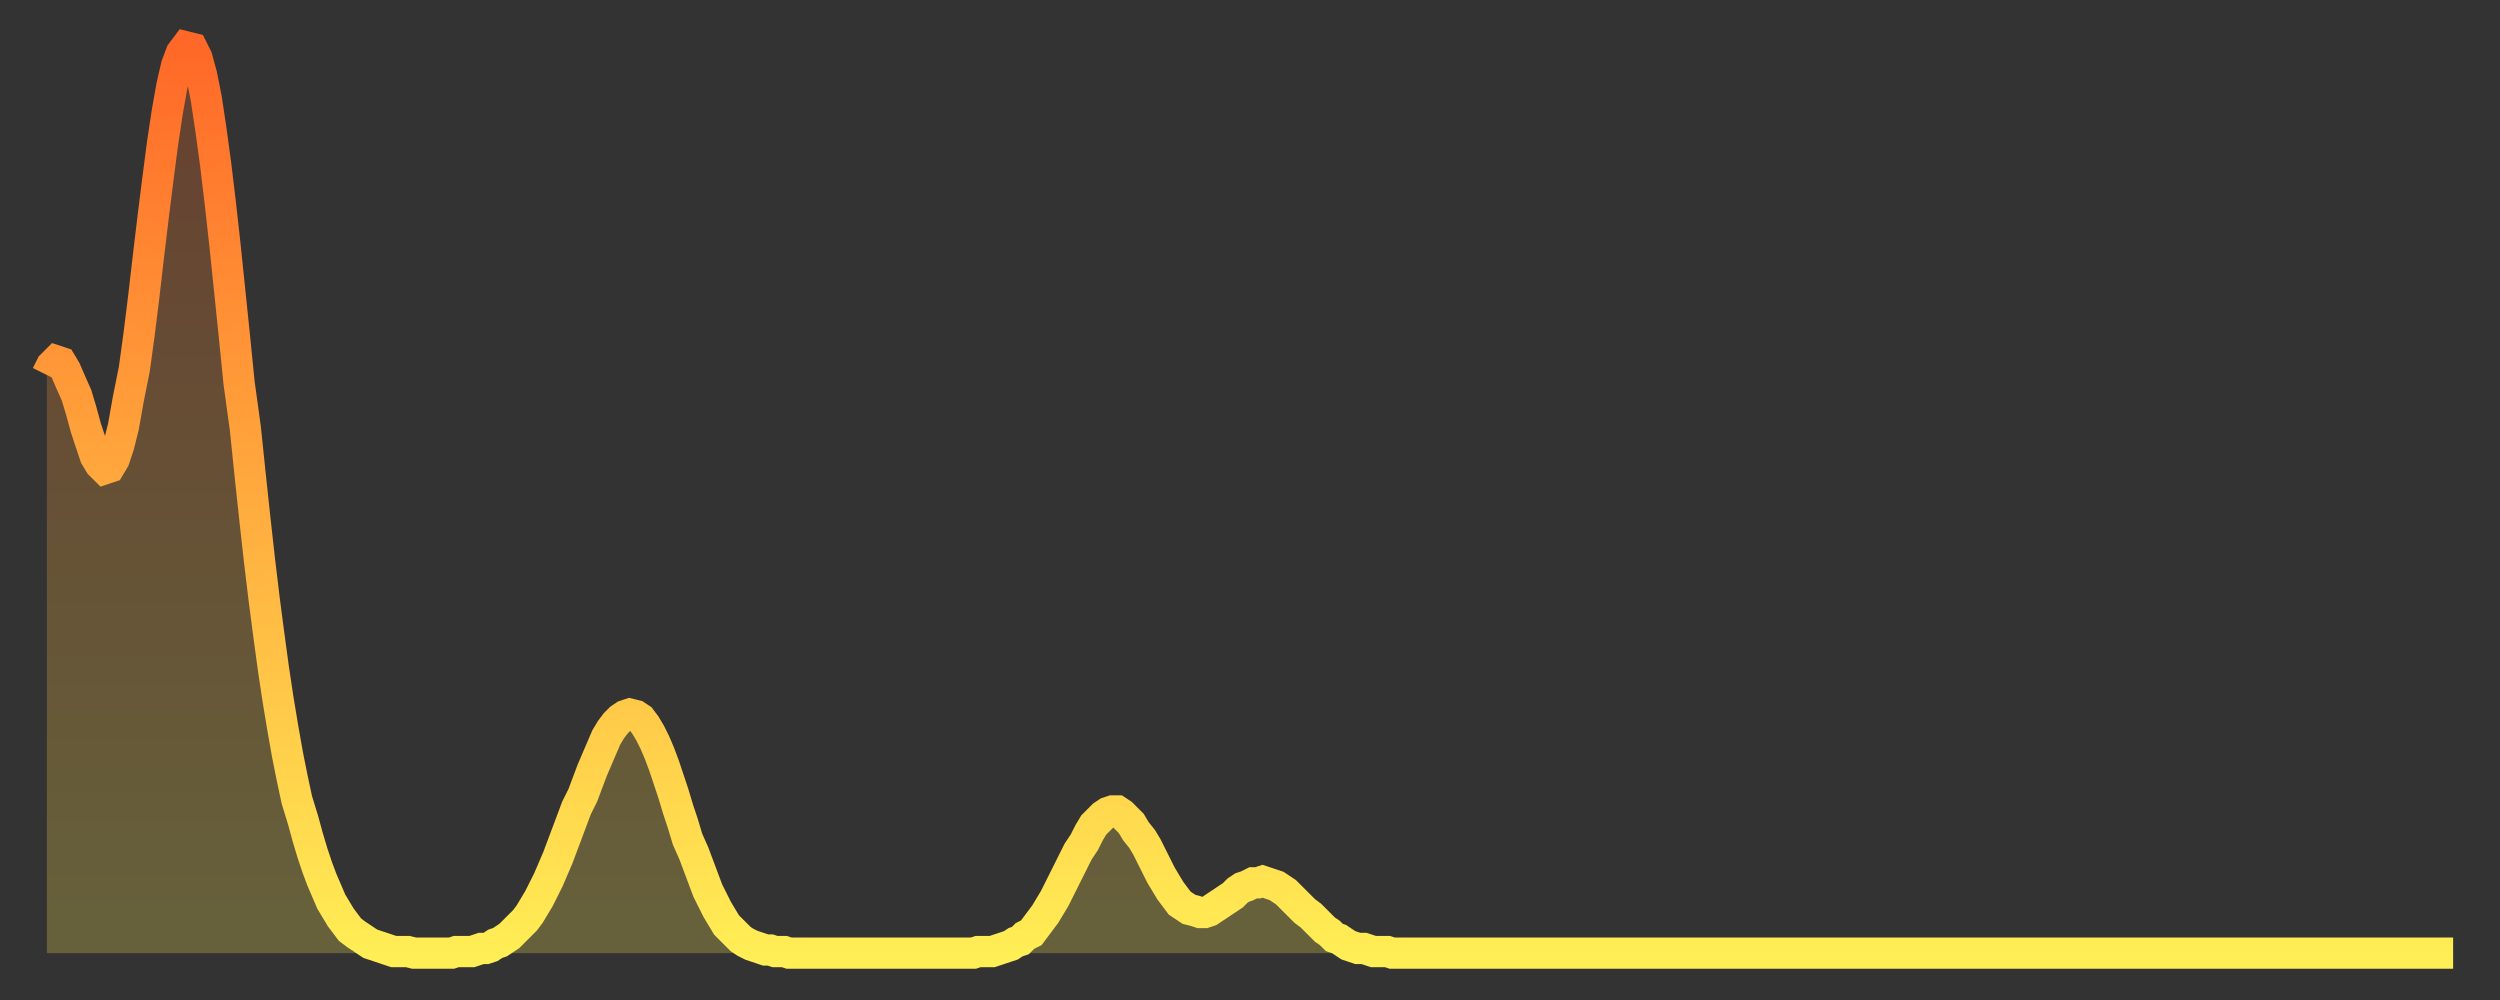 <?xml version="1.0" encoding="utf-8" ?>
<svg baseProfile="full" height="64" version="1.1" width="160" xmlns="http://www.w3.org/2000/svg" xmlns:ev="http://www.w3.org/2001/xml-events" xmlns:xlink="http://www.w3.org/1999/xlink"><rect width="100%" height="100%" fill="#333333" stroke="none"/><defs><linearGradient id="id1086946" x1="0" x2="0" y1="0" y2="1"><stop offset="0%" stop-color="#ff6828" /><stop offset="50%" stop-color="#ffab3e" /><stop offset="100%" stop-color="#ffee55" /></linearGradient></defs><g transform="translate(3,3)"><g><path d="M 0.0 21.0 0.3 20.4 0.6 20.1 0.9 20.2 1.2 20.7 1.5 21.4 1.9 22.3 2.2 23.3 2.5 24.4 2.8 25.3 3.1 26.2 3.4 26.7 3.7 27.0 4.0 26.9 4.3 26.4 4.6 25.5 4.9 24.3 5.2 22.6 5.6 20.6 5.9 18.4 6.2 16.0 6.5 13.4 6.8 10.9 7.1 8.5 7.4 6.2 7.7 4.2 8.0 2.5 8.3 1.2 8.6 0.4 8.9 0.0 9.3 0.1 9.6 0.7 9.9 1.8 10.2 3.3 10.5 5.3 10.8 7.5 11.1 10.0 11.4 12.7 11.7 15.6 12.0 18.5 12.3 21.5 12.7 24.4 13.0 27.3 13.3 30.1 13.6 32.8 13.9 35.3 14.2 37.6 14.5 39.8 14.8 41.8 15.1 43.6 15.4 45.3 15.7 46.8 16.0 48.2 16.4 49.5 16.7 50.6 17.0 51.6 17.3 52.5 17.6 53.3 17.9 54.0 18.2 54.7 18.5 55.2 18.8 55.7 19.1 56.1 19.4 56.5 19.8 56.8 20.1 57.0 20.4 57.2 20.7 57.4 21.0 57.5 21.3 57.6 21.6 57.7 21.9 57.8 22.2 57.9 22.5 57.9 22.8 57.9 23.1 57.9 23.5 58.0 23.8 58.0 24.1 58.0 24.4 58.0 24.7 58.0 25.0 58.0 25.3 58.0 25.6 58.0 25.9 58.0 26.2 57.9 26.5 57.9 26.8 57.9 27.2 57.9 27.5 57.8 27.8 57.7 28.1 57.7 28.4 57.6 28.7 57.4 29.0 57.3 29.3 57.1 29.6 56.9 29.9 56.6 30.2 56.3 30.6 55.9 30.9 55.5 31.2 55.0 31.5 54.5 31.8 53.9 32.1 53.3 32.4 52.6 32.7 51.9 33.0 51.1 33.3 50.3 33.6 49.5 33.9 48.7 34.3 47.9 34.6 47.1 34.9 46.3 35.2 45.6 35.5 44.9 35.8 44.2 36.1 43.7 36.4 43.3 36.7 43.0 37.0 42.8 37.3 42.7 37.7 42.8 38.0 43.0 38.3 43.4 38.6 43.9 38.9 44.5 39.2 45.2 39.5 46.0 39.8 46.9 40.1 47.8 40.4 48.8 40.7 49.7 41.0 50.7 41.4 51.6 41.7 52.4 42.0 53.2 42.3 54.0 42.6 54.6 42.9 55.2 43.2 55.7 43.5 56.2 43.8 56.5 44.1 56.8 44.4 57.1 44.7 57.3 45.1 57.5 45.4 57.6 45.7 57.7 46.0 57.8 46.3 57.8 46.6 57.9 46.9 57.9 47.2 57.9 47.5 58.0 47.8 58.0 48.1 58.0 48.5 58.0 48.8 58.0 49.1 58.0 49.4 58.0 49.7 58.0 50.0 58.0 50.3 58.0 50.6 58.0 50.9 58.0 51.2 58.0 51.5 58.0 51.8 58.0 52.2 58.0 52.5 58.0 52.8 58.0 53.1 58.0 53.4 58.0 53.7 58.0 54.0 58.0 54.3 58.0 54.6 58.0 54.9 58.0 55.2 58.0 55.6 58.0 55.9 58.0 56.2 58.0 56.5 58.0 56.8 58.0 57.1 58.0 57.4 58.0 57.7 58.0 58.0 58.0 58.3 58.0 58.6 58.0 58.9 58.0 59.3 58.0 59.6 57.9 59.9 57.9 60.2 57.9 60.5 57.9 60.8 57.8 61.1 57.7 61.4 57.6 61.7 57.5 62.0 57.3 62.3 57.2 62.6 56.9 63.0 56.7 63.3 56.3 63.6 55.9 63.9 55.5 64.2 55.0 64.5 54.5 64.8 53.9 65.1 53.3 65.4 52.7 65.7 52.1 66.0 51.5 66.4 50.9 66.7 50.3 67.0 49.8 67.3 49.5 67.6 49.2 67.9 49.0 68.2 48.9 68.5 48.9 68.8 49.1 69.1 49.4 69.4 49.7 69.7 50.2 70.1 50.7 70.4 51.2 70.7 51.8 71.0 52.4 71.3 53.0 71.6 53.5 71.9 54.0 72.2 54.4 72.5 54.8 72.8 55.0 73.1 55.2 73.5 55.3 73.8 55.4 74.1 55.4 74.4 55.3 74.7 55.1 75.0 54.9 75.3 54.7 75.6 54.5 75.9 54.3 76.2 54.0 76.5 53.8 76.8 53.7 77.2 53.5 77.5 53.5 77.8 53.4 78.1 53.5 78.4 53.6 78.7 53.7 79.0 53.9 79.3 54.1 79.6 54.4 79.9 54.7 80.2 55.0 80.5 55.3 80.9 55.6 81.2 55.9 81.5 56.2 81.8 56.5 82.1 56.7 82.4 57.0 82.7 57.1 83.0 57.3 83.3 57.5 83.6 57.6 83.9 57.7 84.3 57.7 84.6 57.8 84.9 57.9 85.2 57.9 85.5 57.9 85.8 57.9 86.1 58.0 86.4 58.0 86.7 58.0 87.0 58.0 87.3 58.0 87.6 58.0 88.0 58.0 88.3 58.0 88.6 58.0 88.9 58.0 89.2 58.0 89.5 58.0 89.8 58.0 90.1 58.0 90.4 58.0 90.7 58.0 91.0 58.0 91.4 58.0 91.7 58.0 92.0 58.0 92.3 58.0 92.6 58.0 92.9 58.0 93.2 58.0 93.5 58.0 93.8 58.0 94.1 58.0 94.4 58.0 94.7 58.0 95.1 58.0 95.4 58.0 95.7 58.0 96.0 58.0 96.3 58.0 96.6 58.0 96.9 58.0 97.2 58.0 97.5 58.0 97.8 58.0 98.1 58.0 98.4 58.0 98.8 58.0 99.1 58.0 99.4 58.0 99.7 58.0 100.0 58.0 100.3 58.0 100.6 58.0 100.9 58.0 101.2 58.0 101.5 58.0 101.8 58.0 102.2 58.0 102.5 58.0 102.8 58.0 103.1 58.0 103.4 58.0 103.7 58.0 104.0 58.0 104.3 58.0 104.6 58.0 104.9 58.0 105.2 58.0 105.5 58.0 105.9 58.0 106.2 58.0 106.5 58.0 106.8 58.0 107.1 58.0 107.4 58.0 107.7 58.0 108.0 58.0 108.3 58.0 108.6 58.0 108.9 58.0 109.3 58.0 109.6 58.0 109.9 58.0 110.2 58.0 110.5 58.0 110.8 58.0 111.1 58.0 111.4 58.0 111.7 58.0 112.0 58.0 112.3 58.0 112.6 58.0 113.0 58.0 113.3 58.0 113.6 58.0 113.9 58.0 114.2 58.0 114.5 58.0 114.8 58.0 115.1 58.0 115.4 58.0 115.7 58.0 116.0 58.0 116.3 58.0 116.7 58.0 117.0 58.0 117.3 58.0 117.6 58.0 117.9 58.0 118.2 58.0 118.5 58.0 118.8 58.0 119.1 58.0 119.4 58.0 119.7 58.0 120.1 58.0 120.4 58.0 120.7 58.0 121.0 58.0 121.3 58.0 121.6 58.0 121.9 58.0 122.2 58.0 122.5 58.0 122.8 58.0 123.1 58.0 123.4 58.0 123.8 58.0 124.1 58.0 124.4 58.0 124.7 58.0 125.0 58.0 125.3 58.0 125.6 58.0 125.9 58.0 126.2 58.0 126.5 58.0 126.8 58.0 127.2 58.0 127.5 58.0 127.8 58.0 128.1 58.0 128.4 58.0 128.7 58.0 129.0 58.0 129.3 58.0 129.6 58.0 129.9 58.0 130.2 58.0 130.5 58.0 130.9 58.0 131.2 58.0 131.5 58.0 131.8 58.0 132.1 58.0 132.4 58.0 132.7 58.0 133.0 58.0 133.3 58.0 133.6 58.0 133.9 58.0 134.2 58.0 134.6 58.0 134.9 58.0 135.2 58.0 135.5 58.0 135.8 58.0 136.1 58.0 136.4 58.0 136.7 58.0 137.0 58.0 137.3 58.0 137.6 58.0 138.0 58.0 138.3 58.0 138.6 58.0 138.9 58.0 139.2 58.0 139.5 58.0 139.8 58.0 140.1 58.0 140.4 58.0 140.7 58.0 141.0 58.0 141.3 58.0 141.7 58.0 142.0 58.0 142.3 58.0 142.6 58.0 142.9 58.0 143.2 58.0 143.5 58.0 143.8 58.0 144.1 58.0 144.4 58.0 144.7 58.0 145.1 58.0 145.4 58.0 145.7 58.0 146.0 58.0 146.3 58.0 146.6 58.0 146.9 58.0 147.2 58.0 147.5 58.0 147.8 58.0 148.1 58.0 148.4 58.0 148.8 58.0 149.1 58.0 149.4 58.0 149.7 58.0 150.0 58.0 150.3 58.0 150.6 58.0 150.9 58.0 151.2 58.0 151.5 58.0 151.8 58.0 152.1 58.0 152.5 58.0 152.8 58.0 153.1 58.0 153.4 58.0 153.7 58.0 154.0 58.0" fill="none" id="graph-curve" opacity="1" stroke="url(#id1086946)" stroke-width="2" /><path d="M 0 58 L 0.0 21.0 0.3 20.4 0.6 20.1 0.9 20.2 1.2 20.7 1.5 21.4 1.9 22.3 2.2 23.3 2.5 24.4 2.8 25.3 3.1 26.2 3.4 26.7 3.7 27.0 4.0 26.9 4.3 26.4 4.6 25.5 4.9 24.3 5.2 22.6 5.6 20.6 5.9 18.4 6.2 16.0 6.5 13.4 6.8 10.9 7.1 8.5 7.4 6.2 7.7 4.2 8.0 2.5 8.3 1.2 8.6 0.4 8.9 0.0 9.3 0.1 9.6 0.7 9.9 1.8 10.2 3.3 10.5 5.3 10.8 7.5 11.1 10.0 11.4 12.7 11.7 15.6 12.0 18.5 12.3 21.5 12.7 24.4 13.0 27.3 13.3 30.1 13.6 32.8 13.9 35.3 14.2 37.6 14.5 39.8 14.8 41.8 15.1 43.6 15.4 45.3 15.7 46.8 16.0 48.2 16.4 49.5 16.7 50.6 17.0 51.6 17.3 52.5 17.6 53.3 17.9 54.0 18.2 54.7 18.5 55.2 18.8 55.7 19.1 56.1 19.4 56.5 19.8 56.8 20.1 57.0 20.4 57.2 20.7 57.4 21.0 57.5 21.3 57.6 21.6 57.7 21.9 57.8 22.2 57.9 22.5 57.9 22.8 57.9 23.1 57.9 23.5 58.0 23.8 58.0 24.1 58.0 24.4 58.0 24.7 58.0 25.0 58.0 25.3 58.0 25.6 58.0 25.9 58.0 26.2 57.9 26.5 57.9 26.8 57.9 27.2 57.9 27.5 57.8 27.8 57.7 28.1 57.7 28.4 57.6 28.7 57.4 29.0 57.3 29.3 57.1 29.6 56.9 29.9 56.6 30.2 56.3 30.6 55.9 30.9 55.5 31.2 55.0 31.5 54.5 31.8 53.9 32.1 53.3 32.4 52.6 32.7 51.9 33.0 51.1 33.3 50.3 33.6 49.5 33.9 48.7 34.3 47.9 34.6 47.1 34.9 46.3 35.2 45.6 35.5 44.9 35.8 44.2 36.1 43.7 36.4 43.3 36.7 43.0 37.0 42.8 37.3 42.7 37.7 42.8 38.0 43.0 38.3 43.4 38.6 43.9 38.9 44.5 39.2 45.2 39.5 46.0 39.8 46.9 40.1 47.8 40.4 48.8 40.7 49.7 41.0 50.7 41.4 51.6 41.7 52.4 42.0 53.2 42.3 54.0 42.6 54.6 42.9 55.2 43.2 55.7 43.5 56.2 43.8 56.5 44.1 56.8 44.4 57.1 44.7 57.3 45.1 57.5 45.4 57.6 45.7 57.7 46.0 57.8 46.3 57.8 46.6 57.9 46.9 57.9 47.2 57.9 47.5 58.0 47.8 58.0 48.1 58.0 48.5 58.0 48.8 58.0 49.1 58.0 49.4 58.0 49.7 58.0 50.0 58.0 50.3 58.0 50.6 58.0 50.9 58.0 51.2 58.0 51.5 58.0 51.8 58.0 52.2 58.0 52.5 58.0 52.8 58.0 53.1 58.0 53.4 58.0 53.7 58.0 54.0 58.0 54.3 58.0 54.6 58.0 54.9 58.0 55.2 58.0 55.6 58.0 55.9 58.0 56.2 58.0 56.5 58.0 56.8 58.0 57.1 58.0 57.4 58.0 57.7 58.0 58.0 58.0 58.3 58.0 58.6 58.0 58.9 58.0 59.3 58.0 59.6 57.9 59.9 57.9 60.2 57.9 60.5 57.9 60.8 57.8 61.1 57.7 61.4 57.6 61.7 57.5 62.0 57.3 62.3 57.2 62.6 56.9 63.0 56.7 63.3 56.3 63.6 55.9 63.9 55.5 64.2 55.0 64.5 54.5 64.8 53.9 65.1 53.3 65.4 52.7 65.7 52.1 66.0 51.5 66.4 50.9 66.7 50.3 67.0 49.8 67.3 49.5 67.6 49.2 67.9 49.0 68.2 48.9 68.5 48.9 68.8 49.1 69.1 49.4 69.4 49.7 69.7 50.2 70.1 50.7 70.4 51.2 70.7 51.8 71.0 52.4 71.3 53.0 71.6 53.5 71.9 54.0 72.2 54.4 72.5 54.8 72.8 55.0 73.1 55.2 73.5 55.3 73.8 55.4 74.1 55.4 74.4 55.3 74.7 55.1 75.0 54.9 75.3 54.7 75.6 54.5 75.9 54.3 76.2 54.0 76.5 53.8 76.8 53.7 77.2 53.5 77.5 53.5 77.8 53.4 78.1 53.5 78.4 53.6 78.7 53.7 79.0 53.9 79.3 54.1 79.6 54.4 79.9 54.7 80.2 55.0 80.5 55.3 80.9 55.6 81.2 55.9 81.5 56.2 81.8 56.5 82.1 56.7 82.4 57.0 82.7 57.1 83.0 57.3 83.3 57.5 83.6 57.6 83.9 57.7 84.3 57.7 84.6 57.8 84.9 57.9 85.2 57.9 85.5 57.9 85.8 57.9 86.1 58.0 86.4 58.0 86.7 58.0 87.0 58.0 87.3 58.0 87.6 58.0 88.0 58.0 88.3 58.0 88.6 58.0 88.9 58.0 89.2 58.0 89.5 58.0 89.8 58.0 90.1 58.0 90.4 58.0 90.7 58.0 91.0 58.0 91.4 58.0 91.7 58.0 92.0 58.0 92.3 58.0 92.6 58.0 92.9 58.0 93.2 58.0 93.5 58.0 93.8 58.0 94.1 58.0 94.4 58.0 94.7 58.0 95.1 58.0 95.4 58.0 95.7 58.0 96.0 58.0 96.3 58.0 96.6 58.0 96.9 58.0 97.2 58.0 97.5 58.0 97.8 58.0 98.1 58.0 98.4 58.0 98.8 58.0 99.1 58.0 99.4 58.0 99.7 58.0 100.0 58.0 100.3 58.0 100.6 58.0 100.9 58.0 101.2 58.0 101.5 58.0 101.8 58.0 102.2 58.0 102.5 58.0 102.8 58.0 103.1 58.0 103.4 58.0 103.7 58.0 104.0 58.0 104.3 58.0 104.6 58.0 104.9 58.0 105.2 58.0 105.5 58.0 105.9 58.0 106.2 58.0 106.5 58.0 106.8 58.0 107.1 58.0 107.4 58.0 107.7 58.0 108.0 58.0 108.3 58.0 108.6 58.0 108.9 58.0 109.3 58.0 109.6 58.0 109.9 58.0 110.2 58.0 110.5 58.0 110.8 58.0 111.1 58.0 111.4 58.0 111.7 58.0 112.0 58.0 112.3 58.0 112.6 58.0 113.0 58.0 113.3 58.0 113.6 58.0 113.9 58.0 114.2 58.0 114.5 58.0 114.8 58.0 115.1 58.0 115.4 58.0 115.7 58.0 116.0 58.0 116.3 58.0 116.7 58.0 117.0 58.0 117.3 58.0 117.6 58.0 117.9 58.0 118.2 58.0 118.5 58.0 118.8 58.0 119.1 58.0 119.4 58.0 119.7 58.0 120.1 58.0 120.4 58.0 120.7 58.0 121.0 58.0 121.3 58.0 121.6 58.0 121.9 58.0 122.2 58.0 122.5 58.0 122.8 58.0 123.1 58.0 123.4 58.0 123.8 58.0 124.1 58.0 124.4 58.0 124.7 58.0 125.0 58.0 125.3 58.0 125.6 58.0 125.9 58.0 126.2 58.0 126.5 58.0 126.8 58.0 127.2 58.0 127.5 58.0 127.8 58.0 128.1 58.0 128.4 58.0 128.7 58.0 129.0 58.0 129.3 58.0 129.6 58.0 129.9 58.0 130.2 58.0 130.5 58.0 130.9 58.0 131.2 58.0 131.5 58.0 131.8 58.0 132.1 58.0 132.4 58.0 132.7 58.0 133.0 58.0 133.3 58.0 133.6 58.0 133.9 58.0 134.2 58.0 134.6 58.0 134.9 58.0 135.2 58.0 135.5 58.0 135.8 58.0 136.1 58.0 136.4 58.0 136.7 58.0 137.0 58.0 137.3 58.0 137.6 58.0 138.0 58.0 138.3 58.0 138.6 58.0 138.9 58.0 139.2 58.0 139.5 58.0 139.8 58.0 140.1 58.0 140.4 58.0 140.7 58.0 141.0 58.0 141.3 58.0 141.7 58.0 142.0 58.0 142.3 58.0 142.6 58.0 142.9 58.0 143.2 58.0 143.5 58.0 143.8 58.0 144.1 58.0 144.4 58.0 144.7 58.0 145.1 58.0 145.4 58.0 145.7 58.0 146.0 58.0 146.3 58.0 146.6 58.0 146.9 58.0 147.2 58.0 147.5 58.0 147.8 58.0 148.1 58.0 148.4 58.0 148.8 58.0 149.1 58.0 149.4 58.0 149.7 58.0 150.0 58.0 150.3 58.0 150.6 58.0 150.9 58.0 151.2 58.0 151.5 58.0 151.8 58.0 152.1 58.0 152.5 58.0 152.8 58.0 153.1 58.0 153.4 58.0 153.7 58.0 154.0 58.0 154 58" fill="url(#id1086946)" fill-opacity=".25" id="graph-shadow" /></g></g></svg>